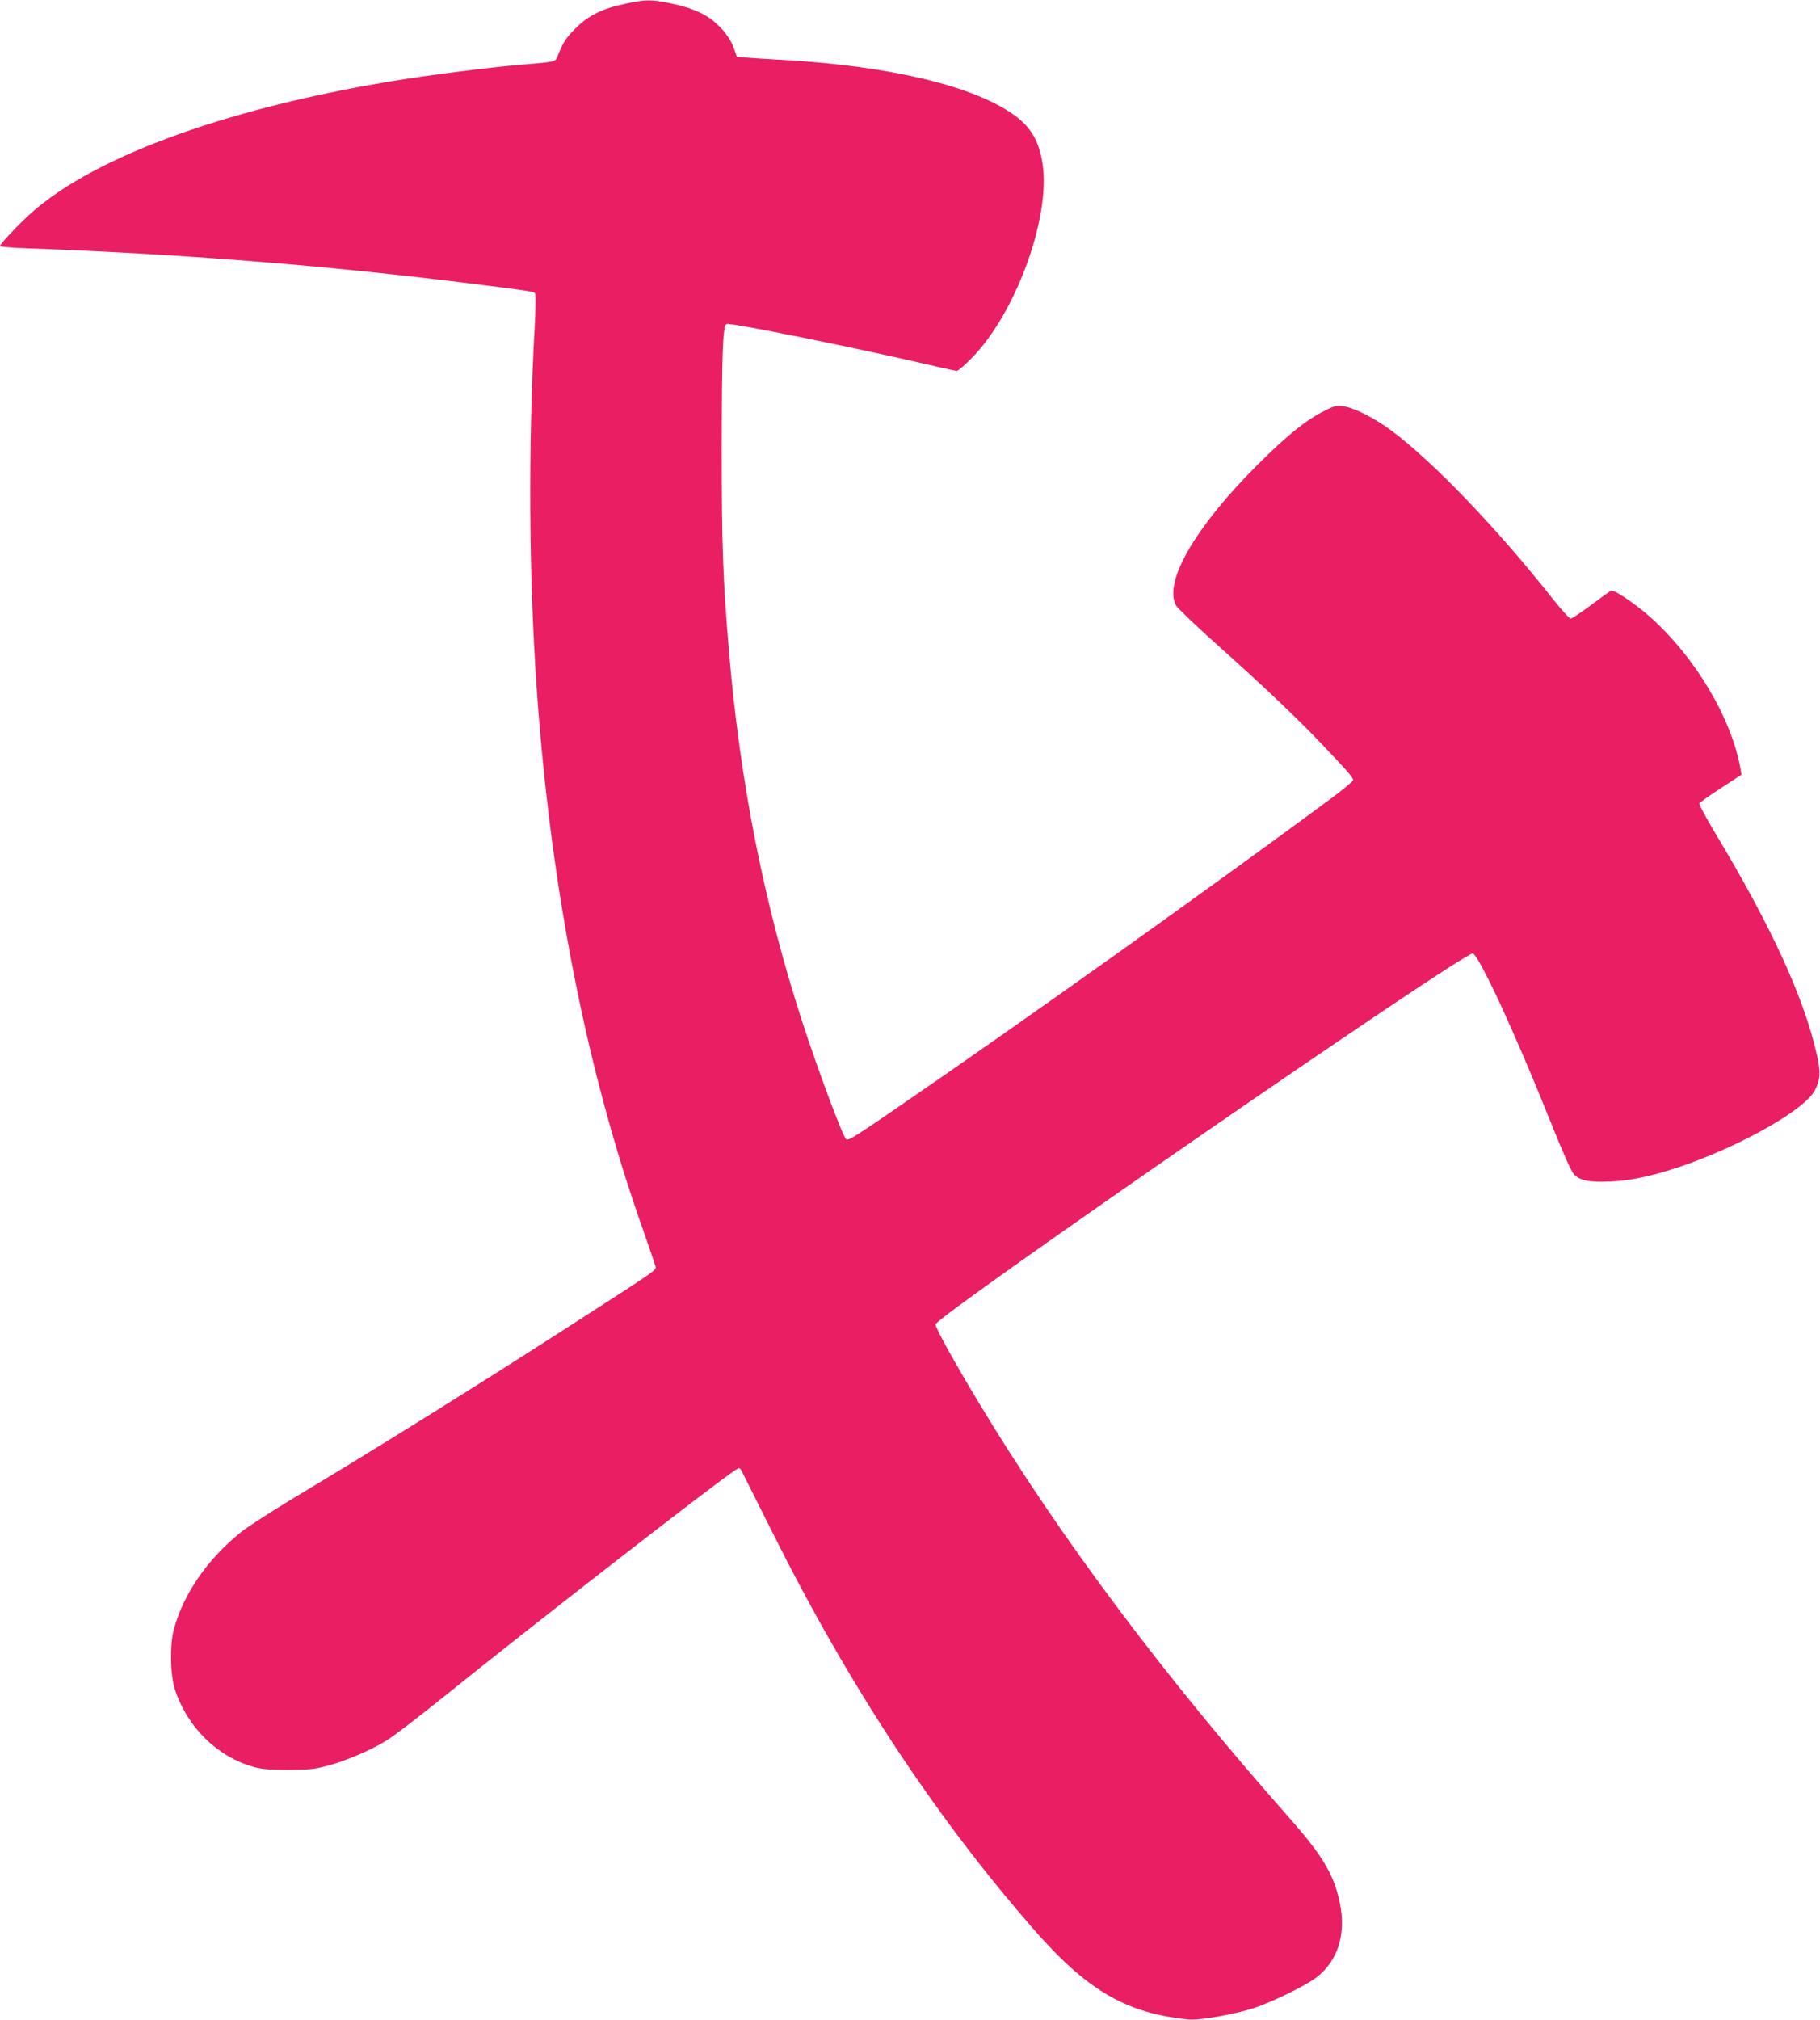 <?xml version="1.0" standalone="no"?>
<!DOCTYPE svg PUBLIC "-//W3C//DTD SVG 20010904//EN"
 "http://www.w3.org/TR/2001/REC-SVG-20010904/DTD/svg10.dtd">
<svg version="1.0" xmlns="http://www.w3.org/2000/svg"
 width="1154pt" height="1280pt" viewBox="0 0 1154 1280"
 preserveAspectRatio="xMidYMid meet">
<g transform="translate(0,1280) scale(0.1,-0.1)"
fill="#e91e63" stroke="none">
<path d="M3960 12775 c-143 -30 -229 -73 -311 -155 -61 -61 -76 -84 -112 -172
-17 -42 -8 -39 -232 -58 -203 -17 -596 -67 -823 -105 -1084 -179 -1937 -498
-2320 -868 -80 -76 -162 -166 -162 -176 0 -5 82 -12 182 -15 964 -35 1876
-107 2788 -221 370 -46 411 -52 422 -63 6 -6 5 -83 -1 -198 -43 -775 -38
-1605 14 -2334 90 -1254 315 -2396 672 -3402 41 -117 77 -222 80 -234 5 -23 7
-22 -577 -397 -573 -369 -1193 -755 -1730 -1077 -140 -85 -286 -179 -325 -211
-211 -171 -361 -389 -422 -611 -27 -98 -24 -292 6 -383 79 -241 270 -428 501
-492 50 -14 101 -18 220 -18 138 1 166 4 254 28 119 33 259 93 364 156 42 25
203 148 357 272 577 465 1728 1359 1857 1443 28 18 28 18 43 -10 8 -16 89
-177 180 -359 489 -982 1030 -1807 1661 -2531 343 -395 593 -542 990 -581 65
-7 279 30 404 69 112 35 334 142 405 196 137 104 191 273 151 471 -37 180
-108 300 -316 536 -801 904 -1462 1787 -1971 2632 -159 263 -280 483 -277 501
11 56 3350 2361 3406 2350 38 -7 268 -503 488 -1053 86 -214 137 -329 154
-347 40 -40 97 -51 235 -45 139 6 294 42 495 114 373 136 741 350 798 465 35
70 37 113 12 224 -80 359 -288 812 -642 1401 -60 100 -107 187 -103 193 4 6
65 49 137 96 l130 85 -6 37 c-57 321 -287 708 -576 965 -90 80 -225 171 -244
164 -8 -3 -66 -45 -129 -92 -63 -47 -120 -85 -128 -85 -8 0 -62 60 -119 132
-346 438 -753 862 -1018 1060 -102 76 -235 144 -301 153 -48 6 -59 4 -124 -29
-114 -56 -239 -157 -423 -341 -396 -395 -598 -744 -517 -892 10 -17 128 -130
263 -251 288 -257 504 -462 656 -622 167 -175 204 -218 204 -233 0 -7 -66 -62
-147 -122 -767 -567 -1937 -1401 -2751 -1959 -256 -176 -306 -207 -317 -195
-25 27 -173 423 -275 734 -246 756 -398 1526 -469 2370 -37 448 -45 666 -45
1260 1 631 7 793 31 802 25 10 810 -149 1272 -256 96 -23 180 -41 188 -41 8 0
49 35 91 78 279 279 503 887 453 1230 -21 146 -74 238 -185 316 -256 182 -785
308 -1457 346 -107 6 -217 13 -245 16 l-52 5 -21 59 c-14 38 -40 79 -73 115
-80 88 -167 131 -336 166 -116 23 -149 23 -282 -6z"/>
</g>
</svg>
